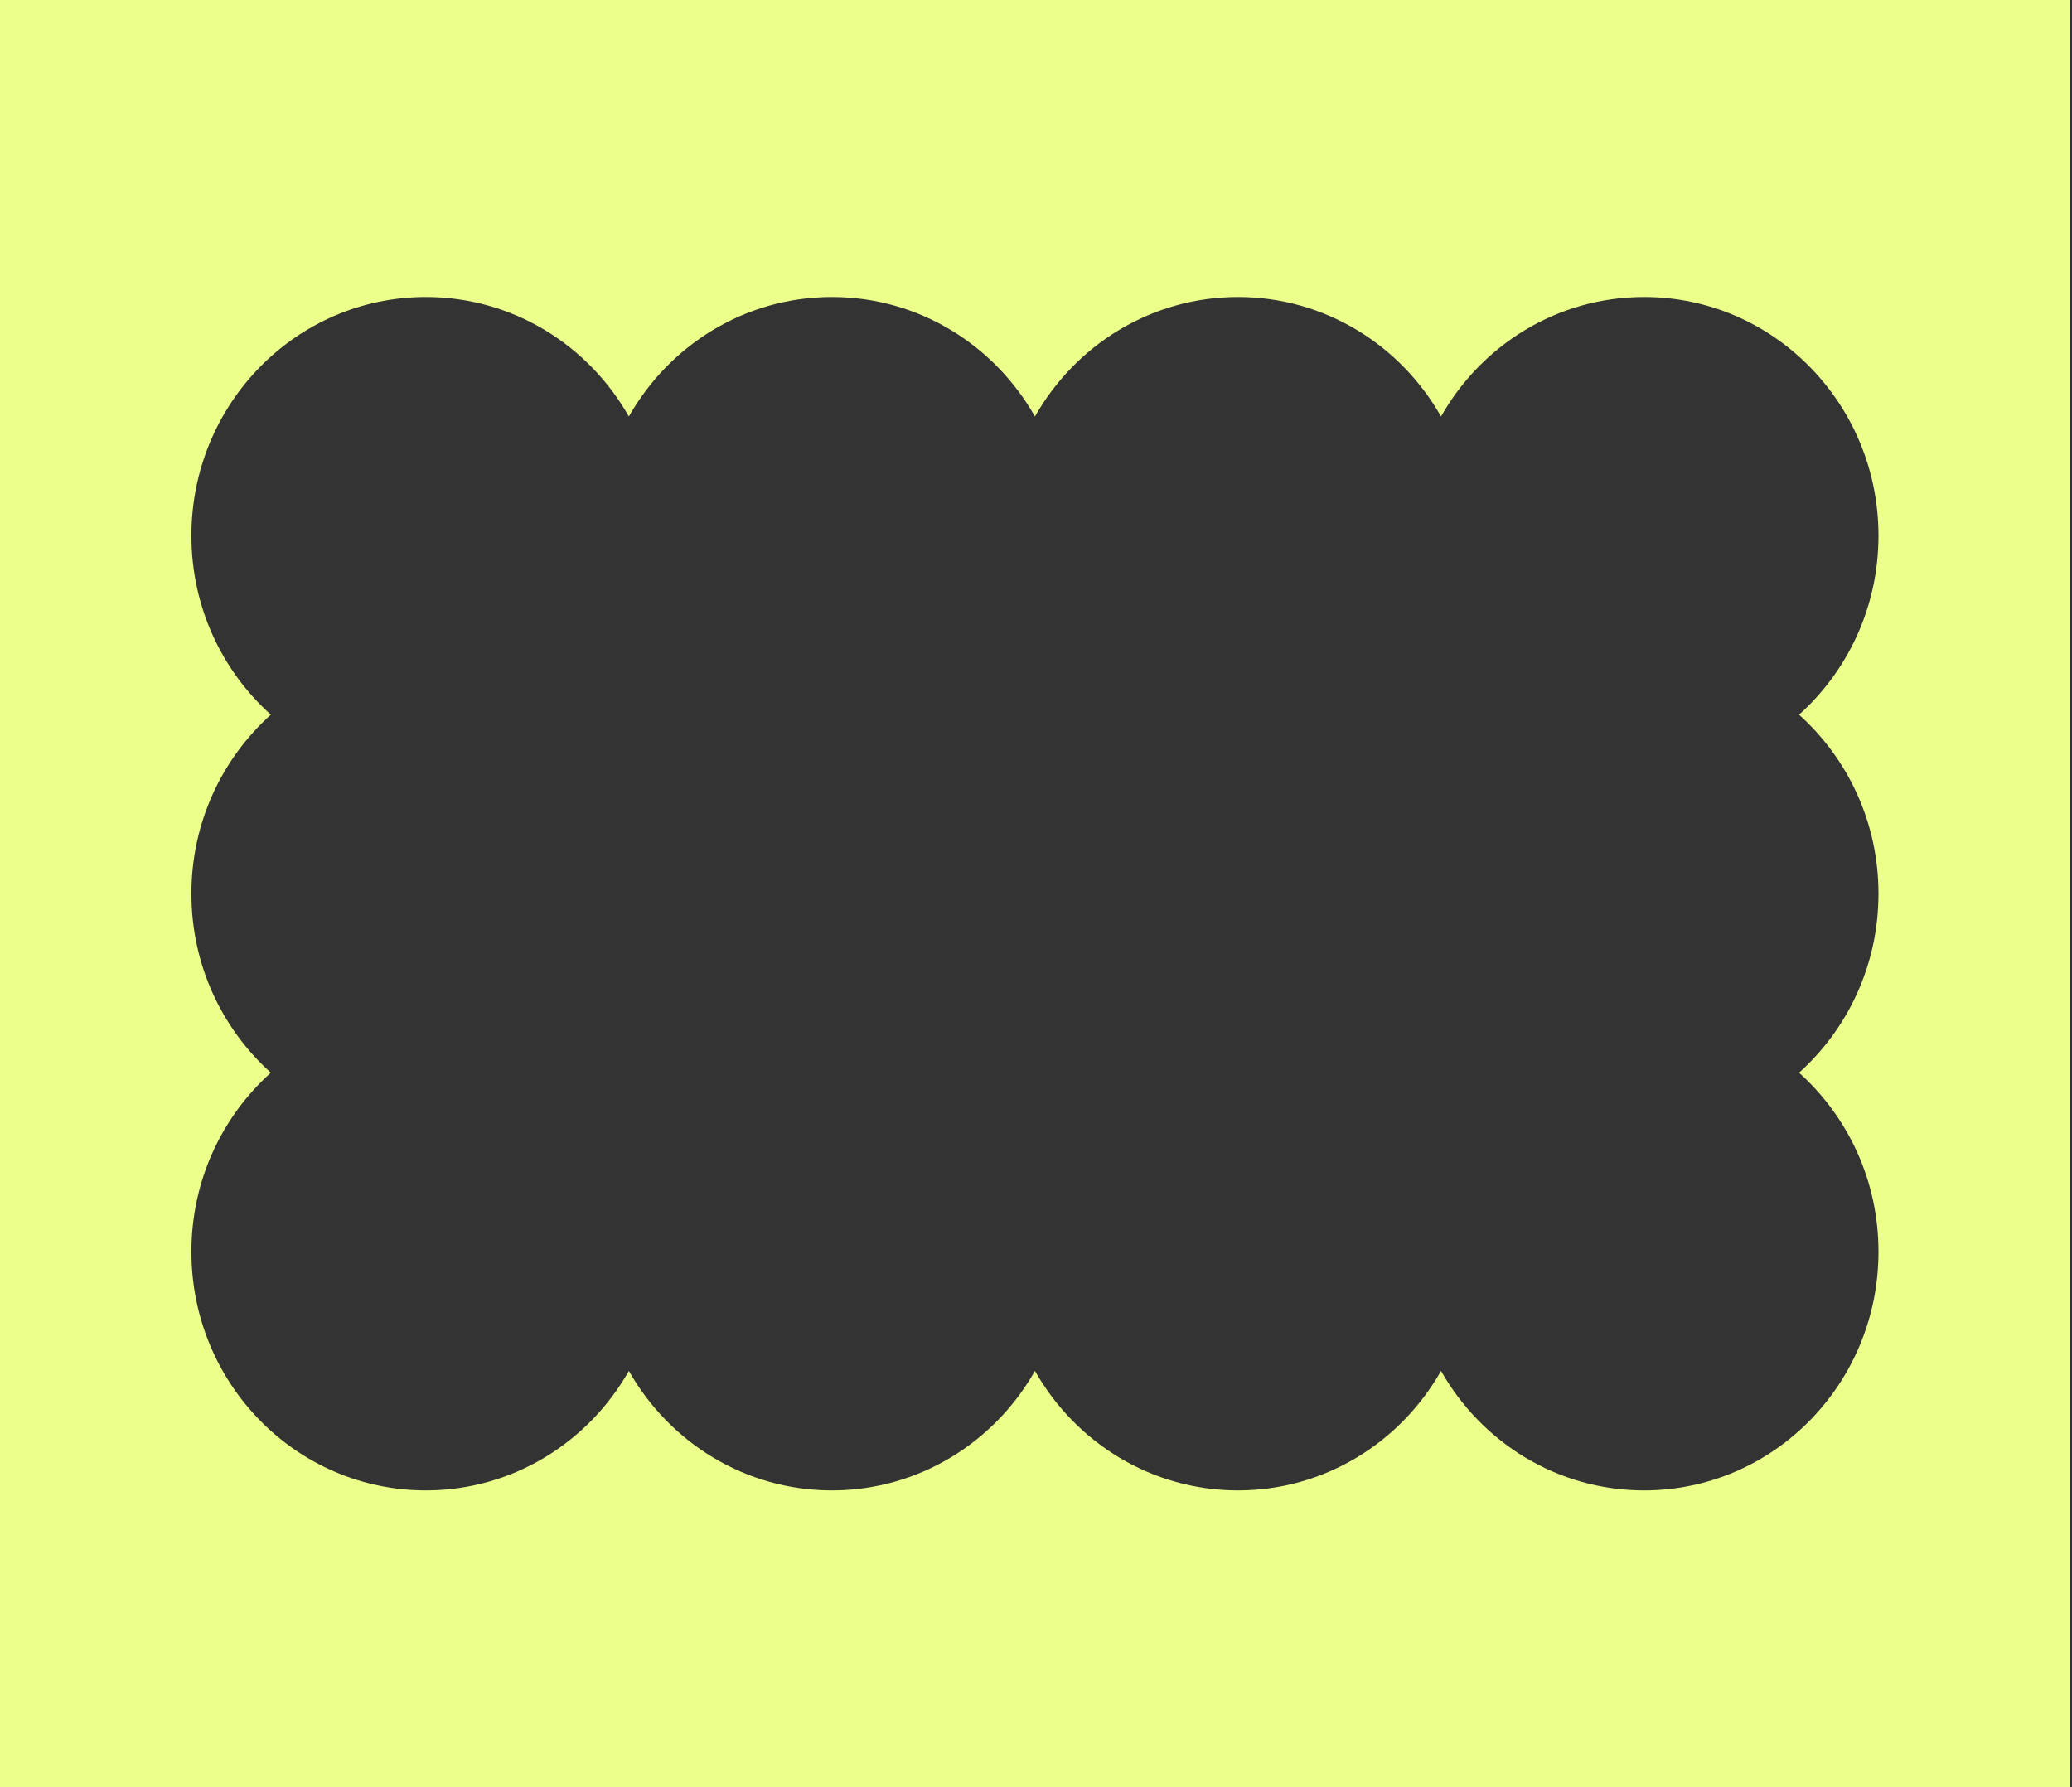 <svg width="582" height="502" viewBox="0 0 582 502" fill="none" xmlns="http://www.w3.org/2000/svg">
<rect x="0" y="0" width="582" height="502" fill="#333333" stroke="none"/>
<path d="M581.392 0L0 -2.54134e-05L-2.19431e-05 502L581.392 502L581.392 0ZM347.735 418.615C323.357 418.615 302.076 405.108 290.704 385.046C279.331 405.108 258.05 418.615 233.672 418.615C209.294 418.615 188.013 405.108 176.641 385.046C165.269 405.108 143.988 418.615 119.61 418.615C83.243 418.615 53.764 388.6 53.764 351.569C53.764 331.538 62.409 313.569 76.078 301.292C62.394 289 53.764 271.046 53.764 251.015C53.764 230.985 62.409 213.015 76.078 200.738C62.394 188.446 53.764 170.492 53.764 150.462C53.764 113.431 83.243 83.415 119.61 83.415C143.988 83.415 165.269 96.923 176.641 116.985C188.013 96.923 209.294 83.415 233.672 83.415C258.05 83.415 279.331 96.923 290.704 116.985C302.076 96.923 323.357 83.415 347.735 83.415C372.113 83.415 393.394 96.923 404.766 116.985C416.138 96.923 437.419 83.415 461.797 83.415C498.164 83.415 527.643 113.431 527.643 150.462C527.643 170.492 518.998 188.462 505.329 200.738C519.013 213.031 527.643 230.985 527.643 251.015C527.643 271.046 518.998 289.015 505.329 301.292C519.013 313.585 527.643 331.538 527.643 351.569C527.643 388.6 498.164 418.615 461.797 418.615C437.419 418.615 416.138 405.108 404.766 385.046C393.394 405.108 372.113 418.615 347.735 418.615Z" fill="#ECFF8A"/>
</svg>
